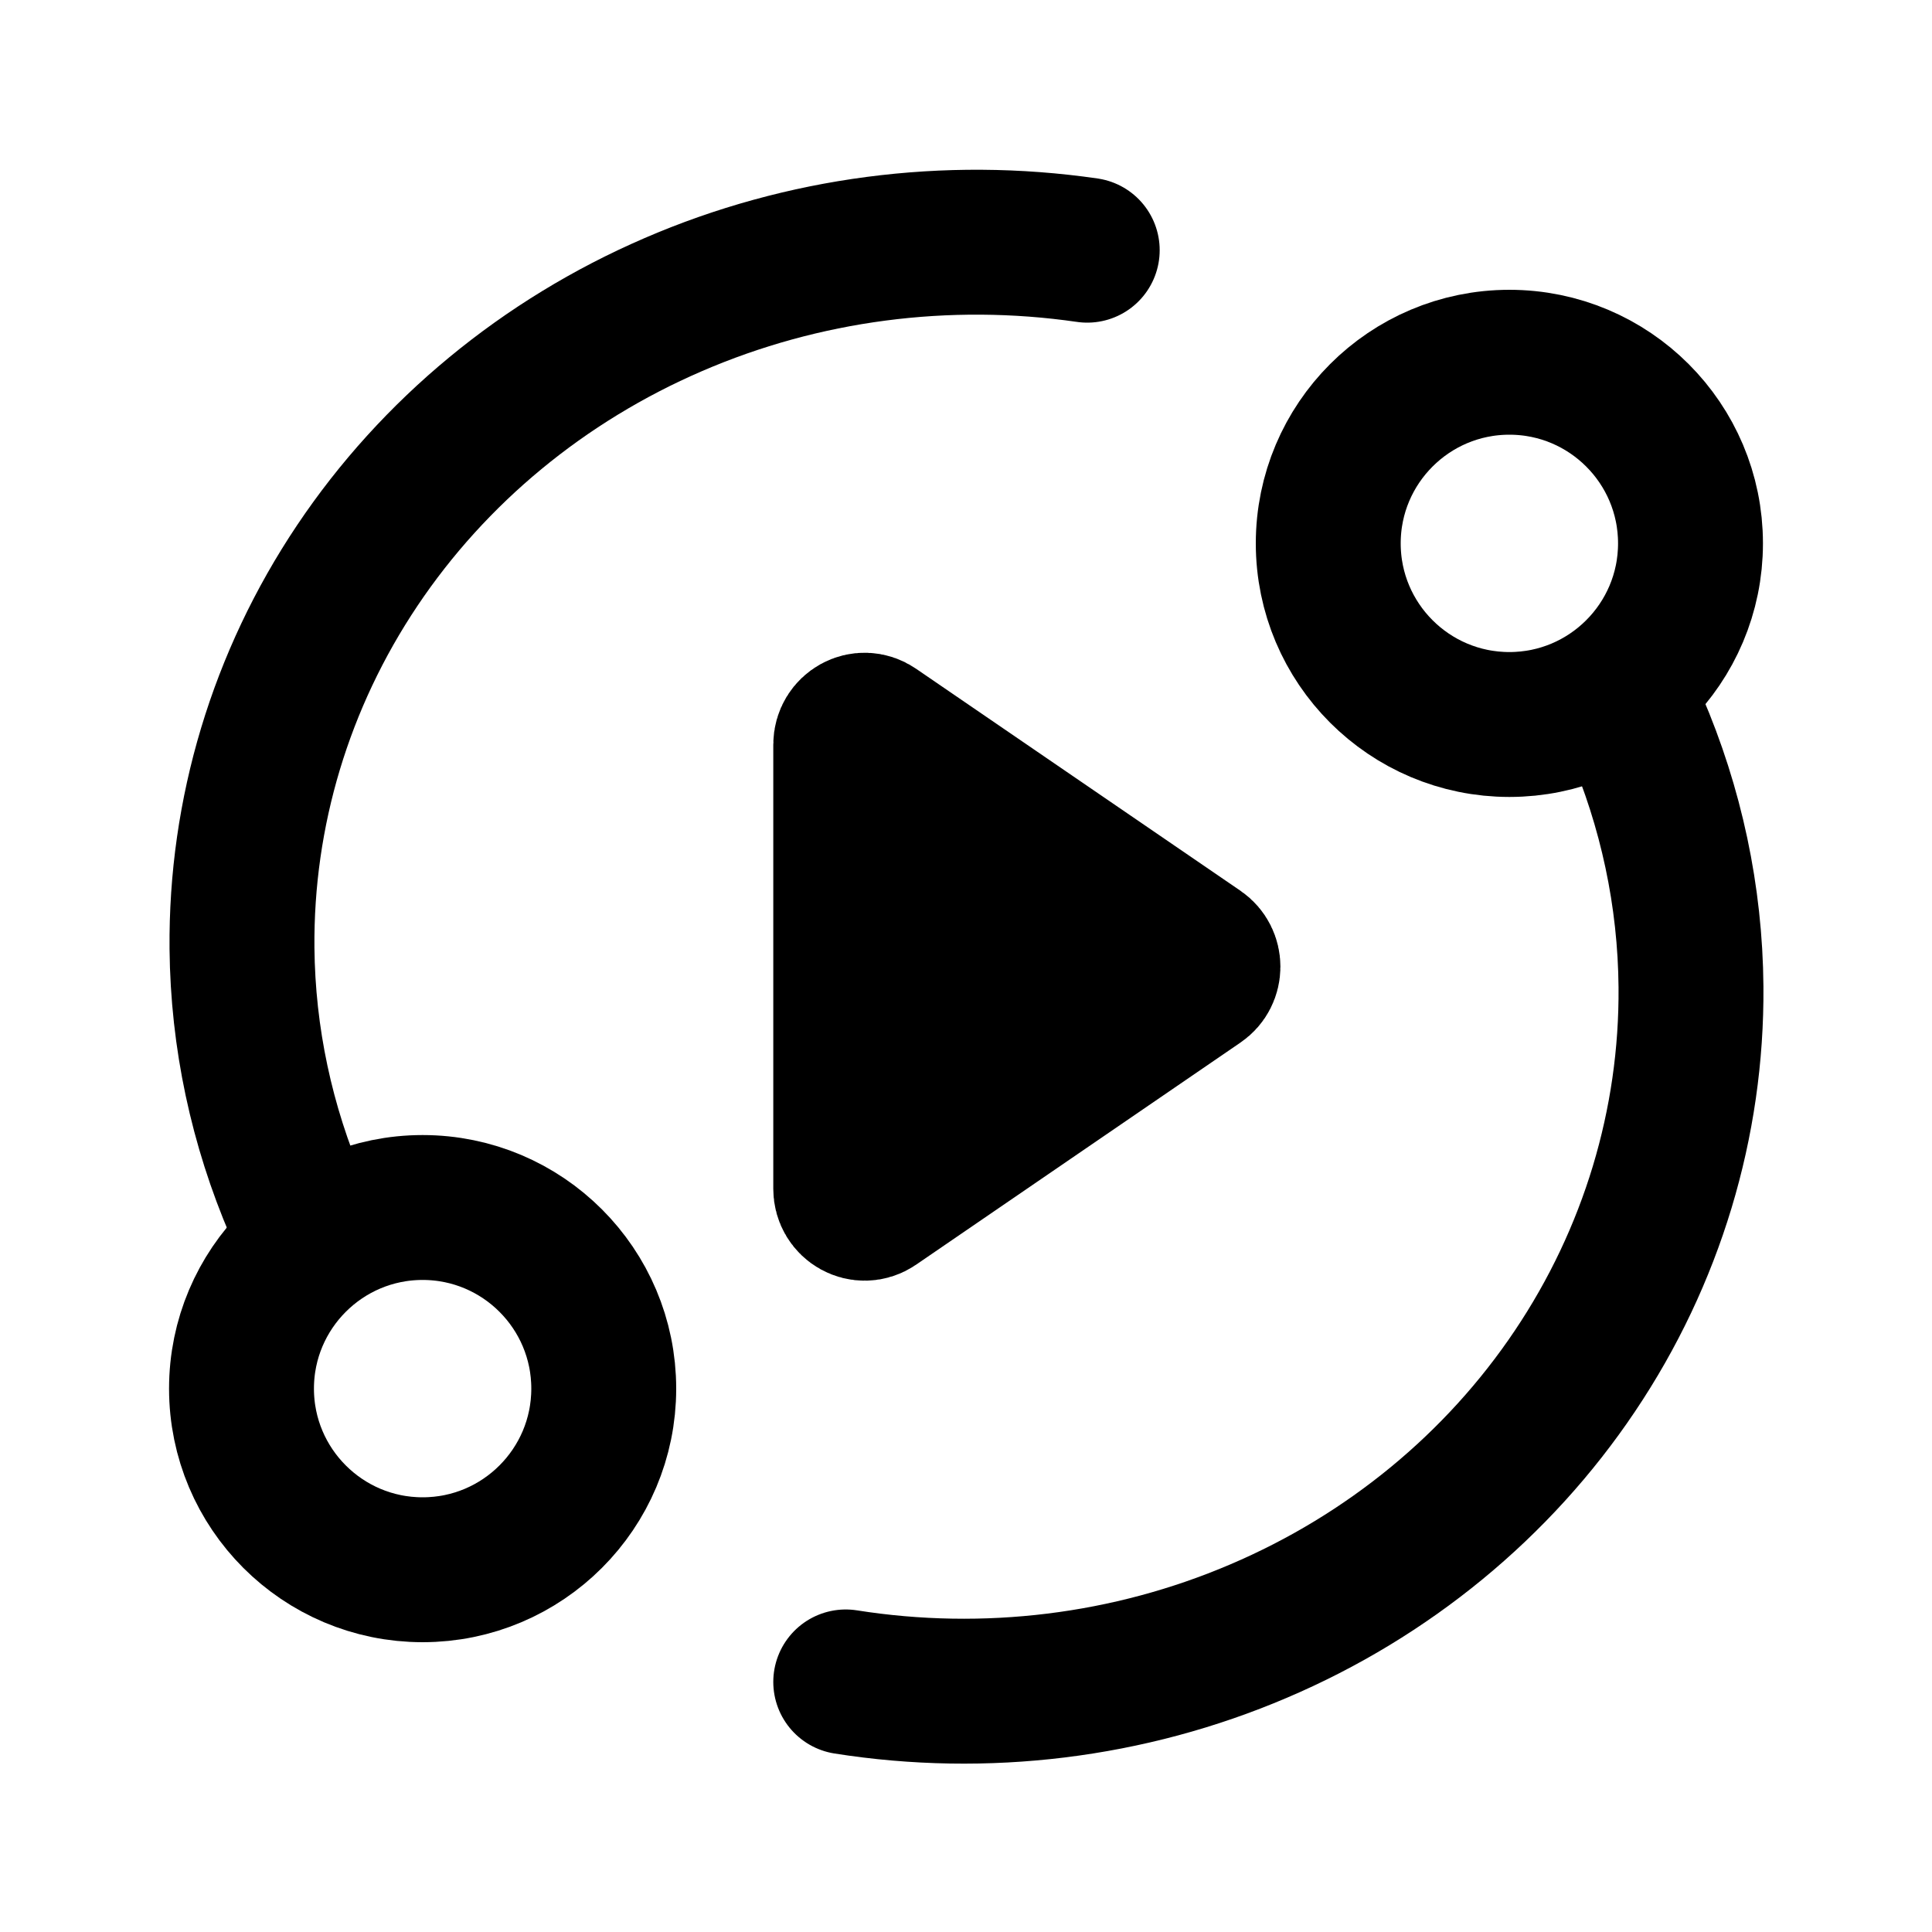 <svg width="16" height="16" viewBox="0 0 16 16" fill="none" xmlns="http://www.w3.org/2000/svg">
<path d="M7.004 6.167C7.004 6.038 7.143 5.962 7.247 6.033L9.934 7.872C10.027 7.936 10.027 8.076 9.934 8.139L7.247 9.979C7.143 10.05 7.004 9.973 7.004 9.845V6.167Z" fill="black" stroke="black" stroke-width="1.2" stroke-linecap="round" stroke-linejoin="round"/>
<path d="M12.5 6C13.328 6 14 5.328 14 4.5C14 3.672 13.328 3 12.5 3C11.672 3 11 3.672 11 4.5C11 5.328 11.672 6 12.5 6Z" stroke="black" stroke-width="1.2" stroke-linecap="round" stroke-linejoin="round"/>
<path d="M3.5 13C4.328 13 5 12.328 5 11.5C5 10.672 4.328 10 3.5 10C2.672 10 2 10.672 2 11.5C2 12.328 2.672 13 3.5 13Z" stroke="black" stroke-width="1.2" stroke-linecap="round" stroke-linejoin="round"/>
<path d="M7.004 13.929C8.162 14.112 9.351 13.966 10.423 13.508C11.496 13.051 12.407 12.302 13.043 11.354C13.679 10.407 14.013 9.301 14.004 8.173C13.998 7.423 13.84 6.686 13.544 6" stroke="black" stroke-width="1.2" stroke-linecap="round" stroke-linejoin="round"/>
<path d="M9.004 2.072C7.839 1.903 6.648 2.059 5.575 2.523C4.502 2.986 3.593 3.737 2.959 4.683C2.325 5.629 1.994 6.73 2.004 7.853C2.011 8.593 2.167 9.321 2.459 10" stroke="black" stroke-width="1.2" stroke-linecap="round" stroke-linejoin="round"/>
</svg>

